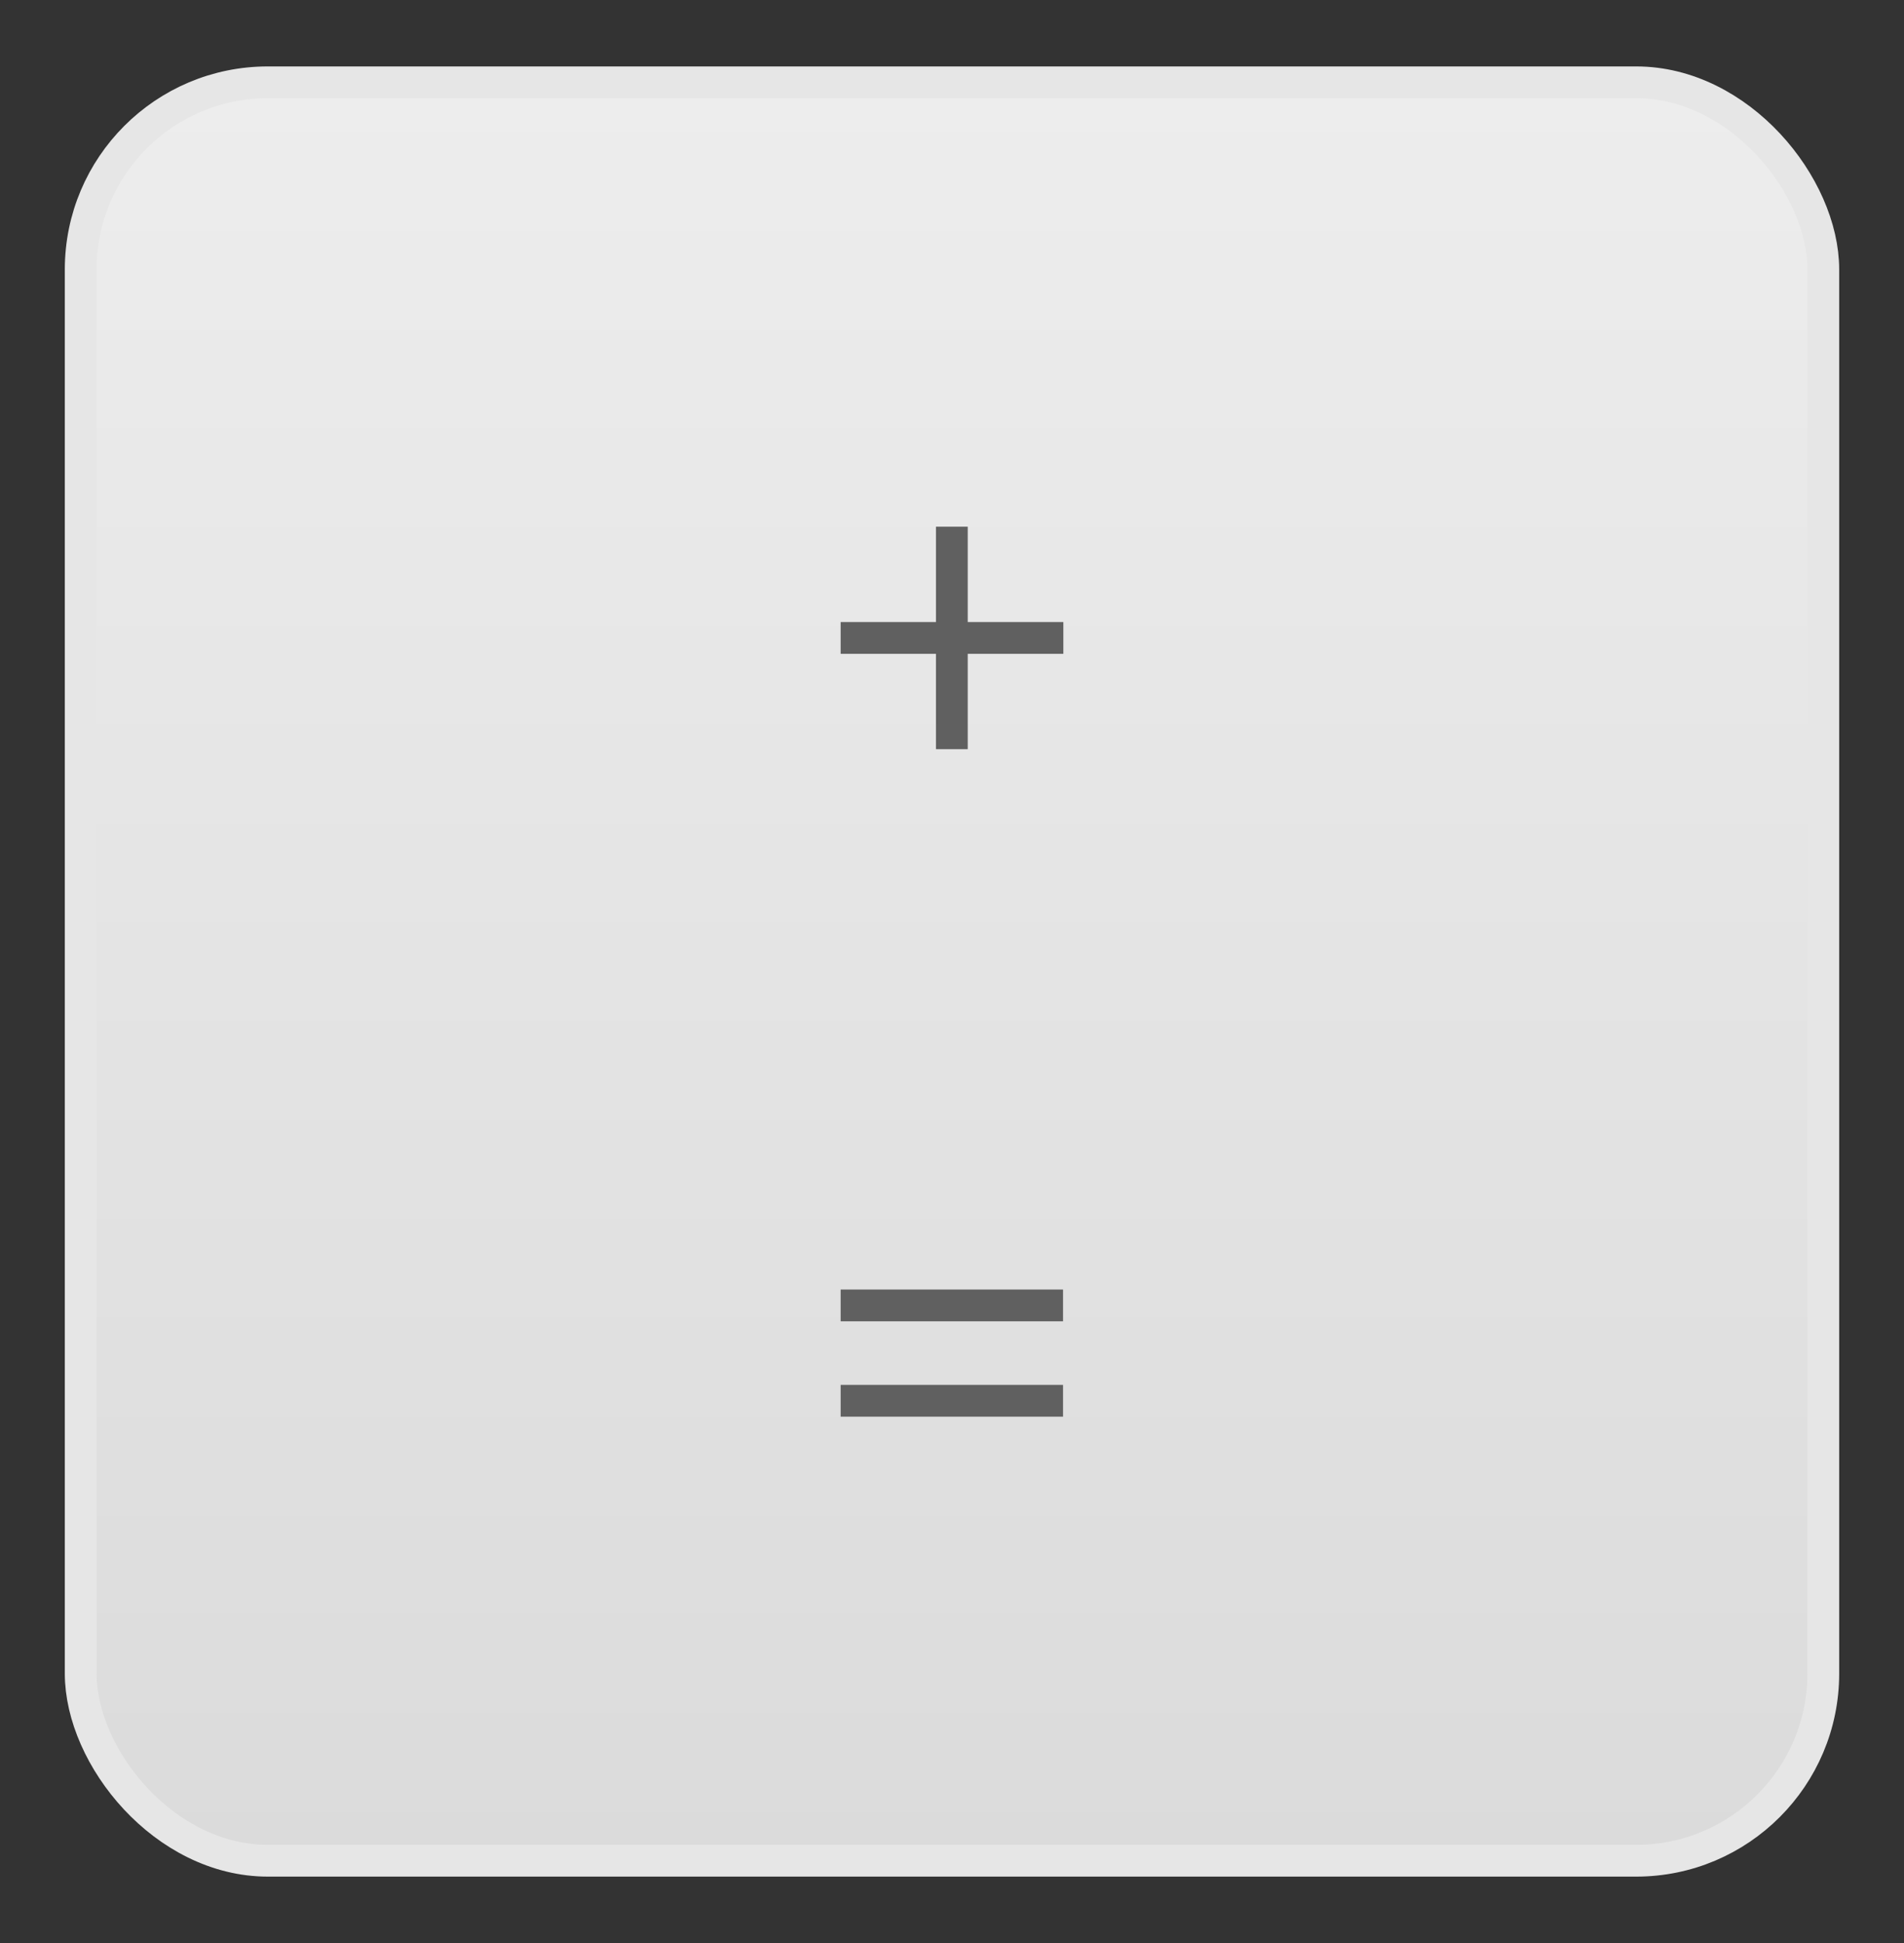 <svg id="Layer_1" data-name="Layer 1" xmlns="http://www.w3.org/2000/svg" xmlns:xlink="http://www.w3.org/1999/xlink" viewBox="0 0 59.93 61.14"><rect x="0" y="0" width="59.93" height="61.14" fill="#333333" stroke="none"/><defs><style>.cls-1{stroke:#e6e6e6;stroke-miterlimit:10;fill:url(#linear-gradient);}.cls-2{fill:#606060;}</style><linearGradient id="linear-gradient" x1="29.96" y1="58.55" x2="29.96" y2="2.59" gradientUnits="userSpaceOnUse"><stop offset="0" stop-color="#dbdbdb"/><stop offset="1" stop-color="#ededed"/></linearGradient></defs><rect class="cls-1" x="2.54" y="2.59" width="54.85" height="55.95" rx="5.89"/><path class="cls-2" d="M33.46,41.57h-7v-1h7Zm0,3h-7v-1h7Z"/><polygon class="cls-2" points="33.47 19.57 30.46 19.57 30.46 16.57 29.46 16.57 29.46 19.57 26.46 19.57 26.46 20.57 29.46 20.57 29.46 23.57 30.46 23.57 30.46 20.57 33.47 20.57 33.47 19.57"/></svg>